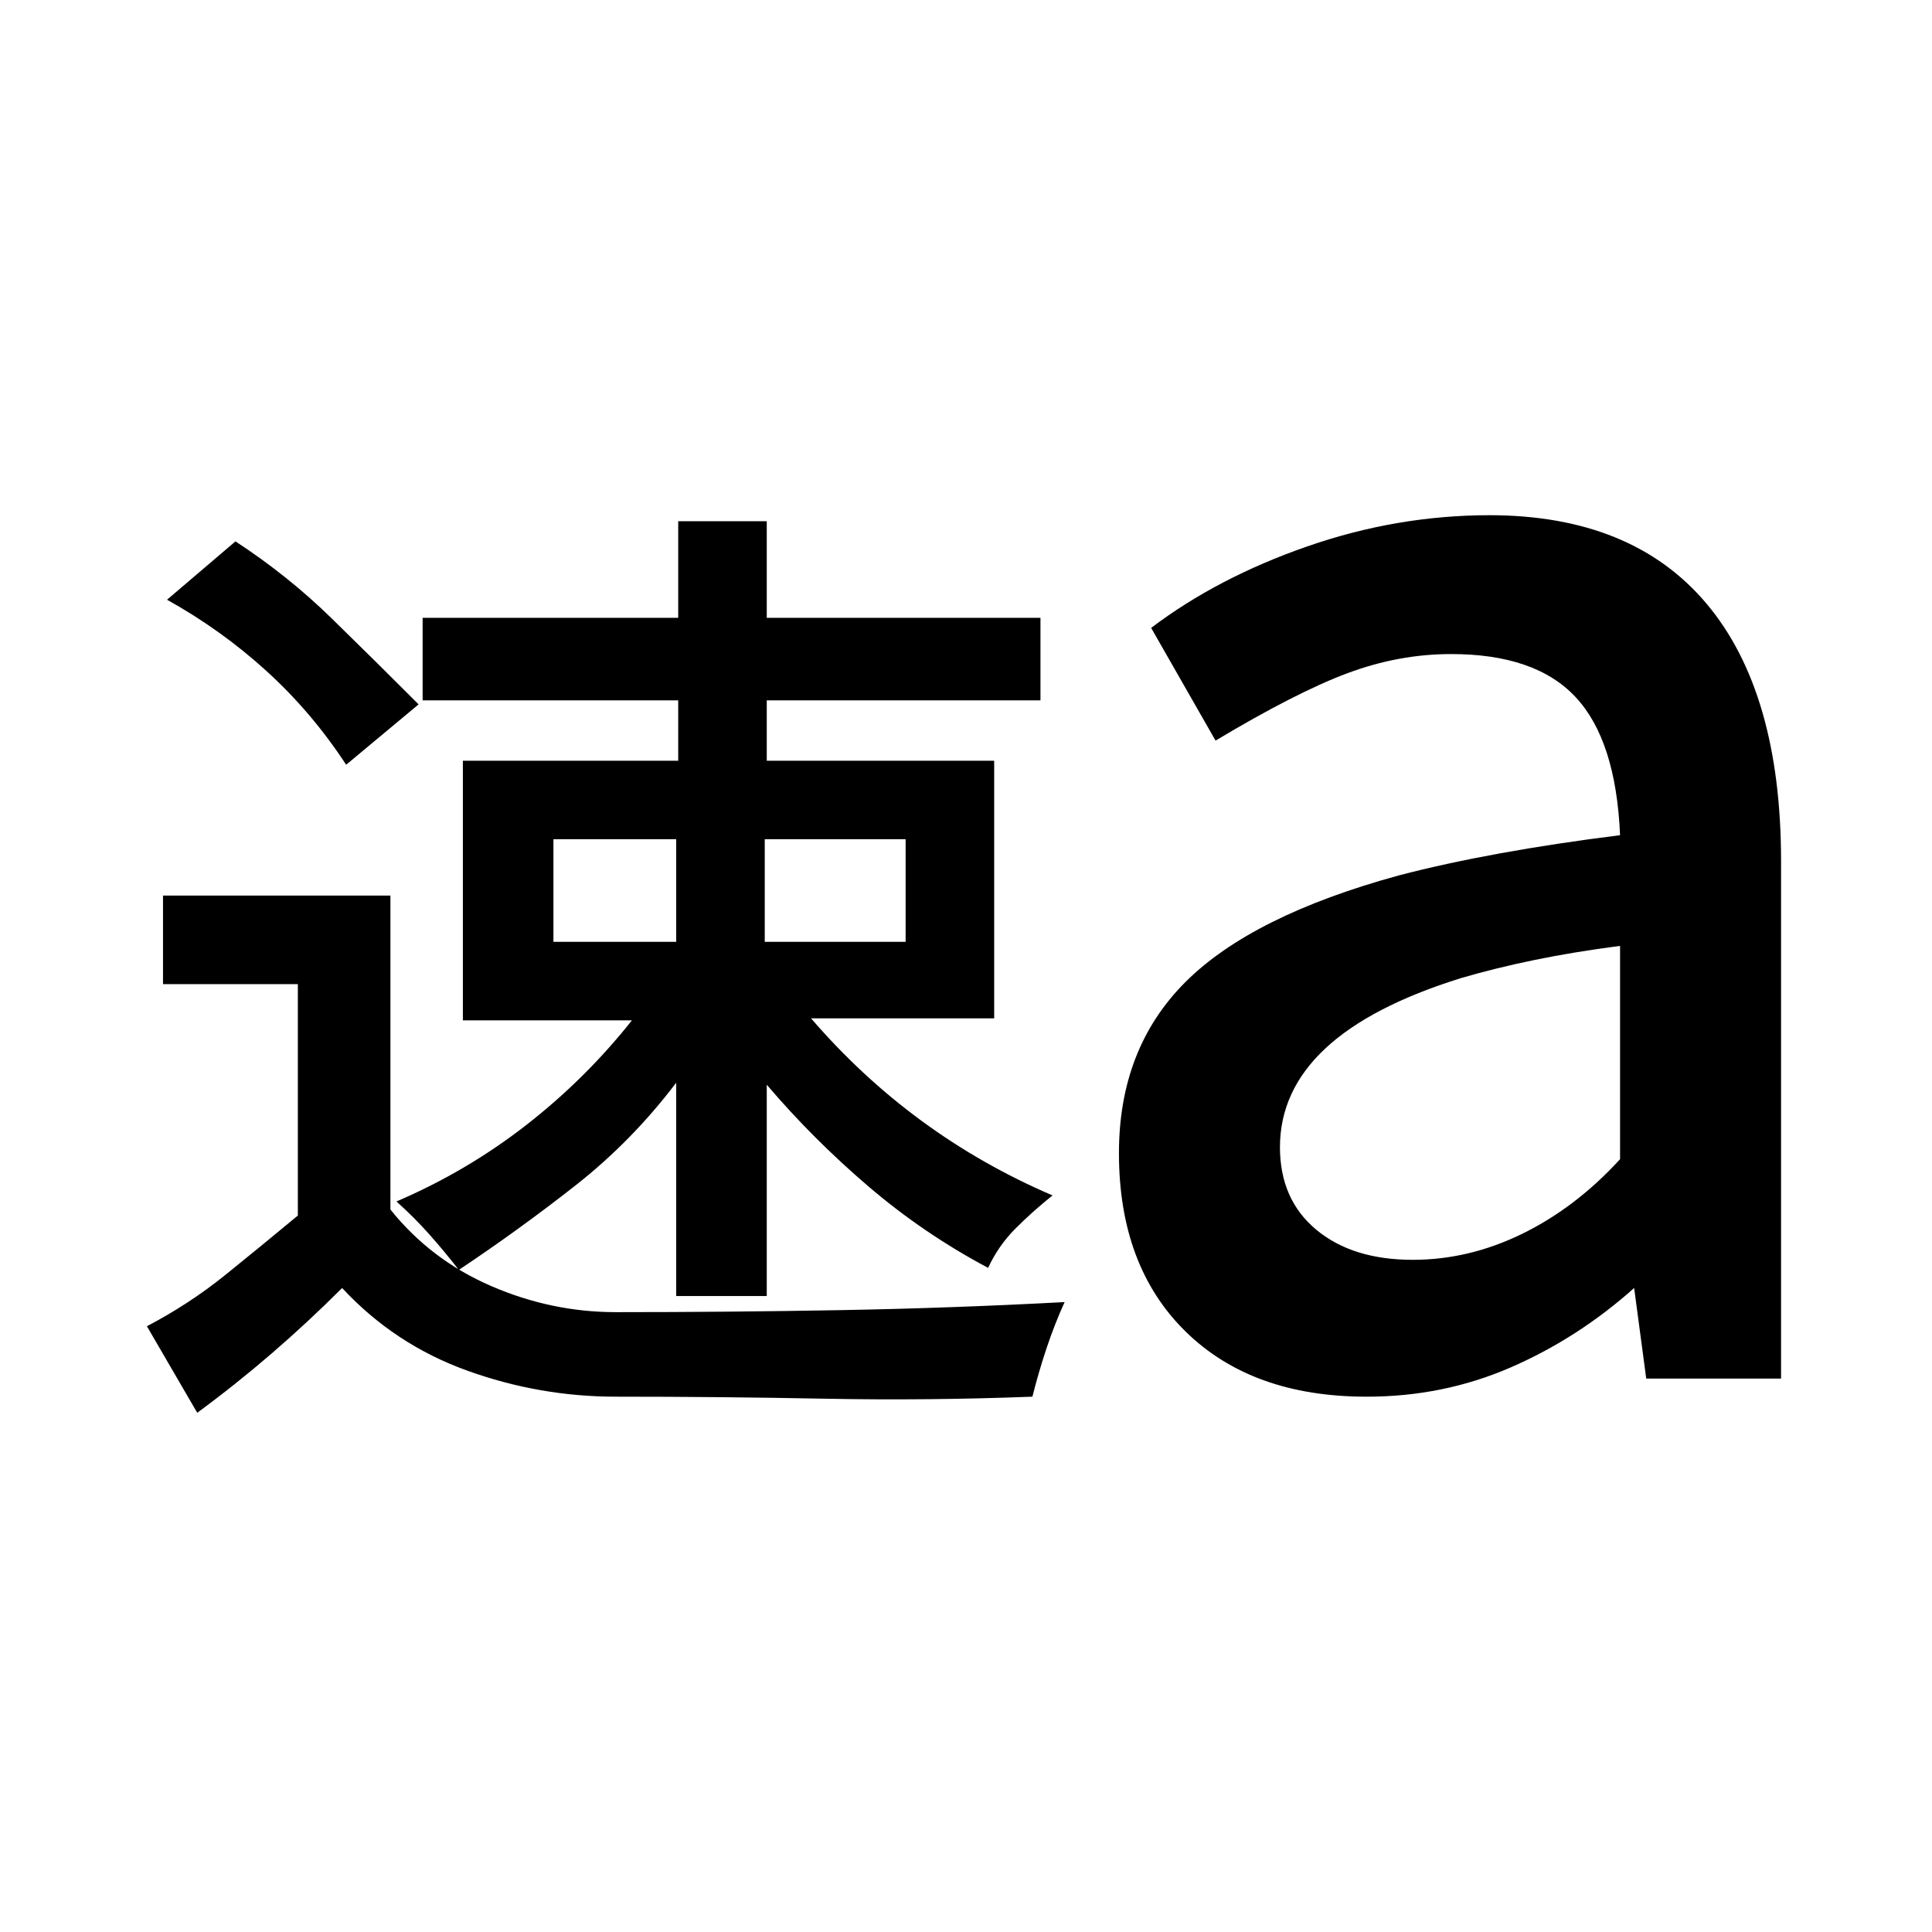 <?xml version="1.0" encoding="utf-8"?>
<!-- Generator: www.svgicons.com -->
<svg xmlns="http://www.w3.org/2000/svg" width="800" height="800" viewBox="0 0 24 24">
<path fill="currentColor" d="m2.45 17.55l-.625-1.075q.525-.275.975-.638t.9-.737v-2.875H2.025v-1.1H4.85v3.9q.5.625 1.25.95t1.55.325q1.4 0 2.787-.025t2.788-.1q-.125.275-.225.575t-.175.6q-1.3.05-2.588.025T7.65 17.35q-.95 0-1.85-.325T4.25 16q-.425.425-.875.813t-.925.737M8.4 16.1v-2.65q-.55.725-1.25 1.275t-1.45 1.05q-.175-.225-.363-.437t-.412-.413q.875-.375 1.613-.95t1.312-1.3h-2.1V9.45h2.675V8.7H5.25V7.675h3.175v-1.2h1.1v1.2h3.4V8.7h-3.4v.75h2.825v3.2h-2.275q.625.725 1.375 1.275t1.625.925q-.25.2-.462.413t-.338.487q-.8-.425-1.487-1.012t-1.263-1.263V16.1zm0-5.675H6.875V11.7H8.4zm2.85 0H9.5V11.7h1.75zM4.3 9.5q-.425-.65-.987-1.162T2.075 7.45l.85-.725q.65.425 1.188.95T5.2 8.75zm15.825 4.9v-2.65q-.575.075-1.062.175t-.913.225q-1.125.35-1.687.875T15.9 14.25q0 .65.45 1.025t1.2.375q.7 0 1.363-.325t1.212-.925m.325 2.725L20.3 16q-.7.625-1.537.988t-1.788.362q-1.425 0-2.25-.812t-.825-2.213q0-1.3.825-2.125t2.65-1.325q.575-.15 1.263-.275t1.487-.225q-.05-1.175-.55-1.713t-1.55-.537q-.65 0-1.287.238T15.1 9.2l-.8-1.4q.825-.625 1.938-1.012T18.5 6.4q1.775 0 2.7 1.1t.925 3.2v6.425z"/>
</svg>